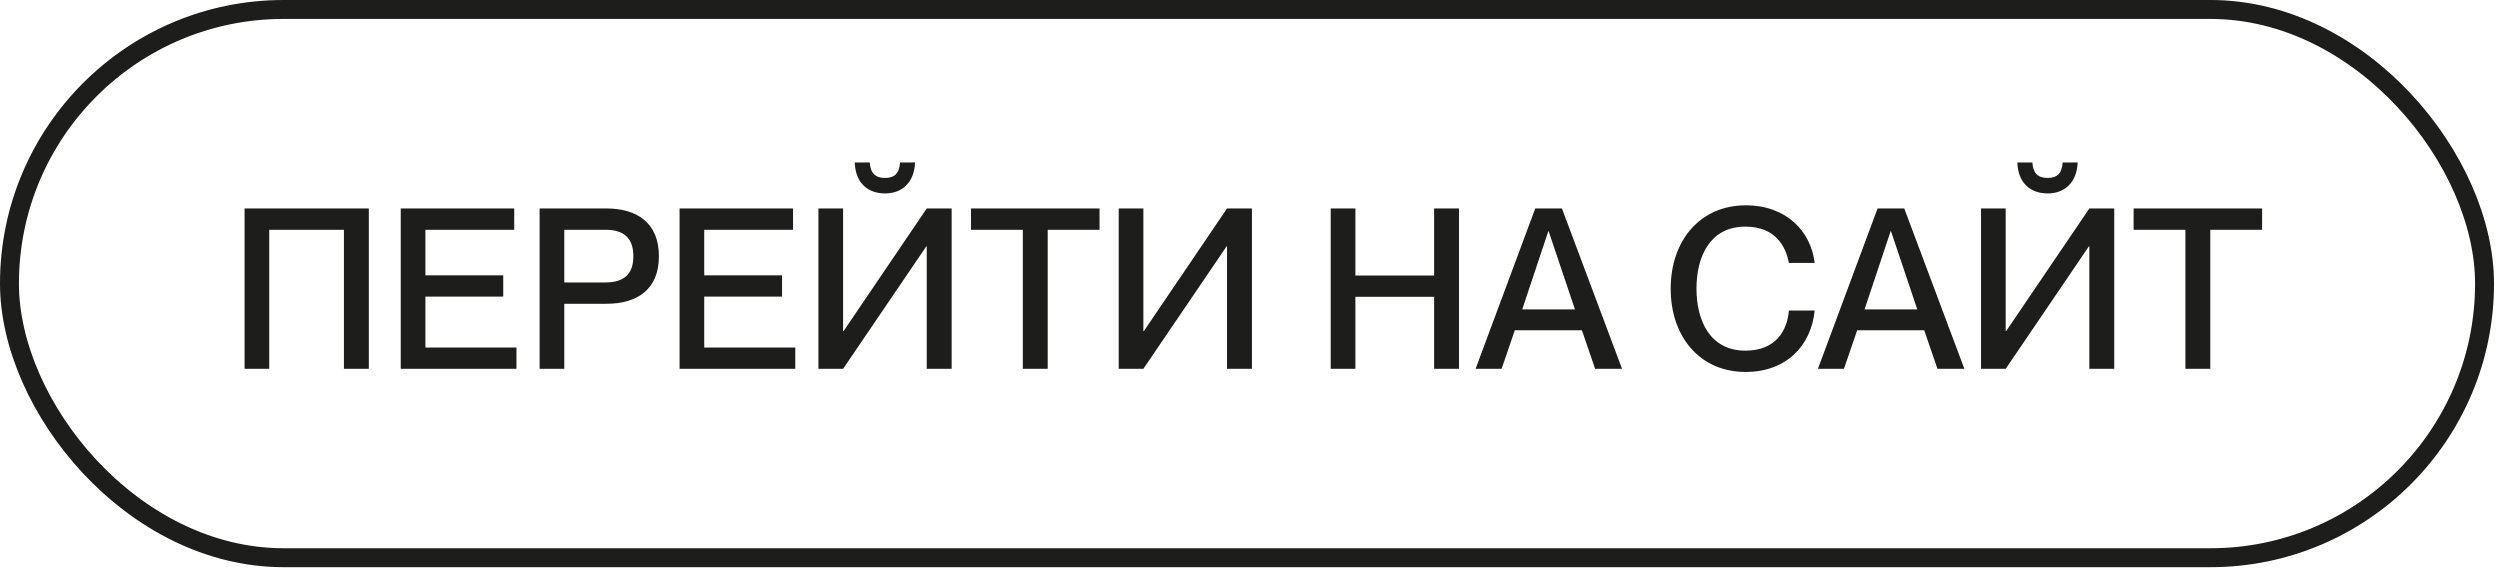 <?xml version="1.0" encoding="UTF-8"?> <svg xmlns="http://www.w3.org/2000/svg" width="132" height="30" viewBox="0 0 132 30" fill="none"><rect x="0.5" y="0.5" width="130.684" height="28.947" rx="14.474" stroke="#1D1D1B"></rect><path d="M14.216 19.474H12.914V11.007H19.474V19.474H18.16V12.132H14.216V19.474ZM27.27 19.474H21.159V11.007H27.151V12.132H22.462V14.536H26.571V15.661H22.462V18.349H27.27V19.474ZM29.794 19.474H28.491V11.007H32.02C33.619 11.007 34.791 11.753 34.791 13.529C34.791 15.305 33.619 16.039 32.02 16.039H29.794V19.474ZM29.794 14.914H31.961C32.944 14.914 33.441 14.476 33.441 13.529C33.441 12.57 32.944 12.132 31.961 12.132H29.794V14.914ZM41.991 19.474H35.881V11.007H41.873V12.132H37.183V14.536H41.292V15.661H37.183V18.349H41.991V19.474ZM46.73 10.213C45.83 10.213 45.167 9.668 45.131 8.579H45.925C45.96 9.147 46.221 9.396 46.73 9.396C47.239 9.396 47.488 9.147 47.523 8.579H48.317C48.269 9.633 47.642 10.213 46.73 10.213ZM44.515 19.474H43.213V11.007H44.515V17.484H44.539L48.932 11.007H50.247V19.474H48.932V13.008H48.909L44.515 19.474ZM55.319 19.474H54.005V12.132H51.269V11.007H58.055V12.132H55.319V19.474ZM60.37 19.474H59.068V11.007H60.37V17.484H60.394L64.787 11.007H66.102V19.474H64.787V13.008H64.764L60.37 19.474ZM71.565 19.474H70.262V11.007H71.565V14.547H75.721V11.007H77.036V19.474H75.721V15.672H71.565V19.474ZM79.284 19.474H77.911L81.061 11.007H82.47L85.644 19.474H84.223L83.524 17.437H79.983L79.284 19.474ZM81.748 12.214L80.374 16.335H83.157L81.771 12.214H81.748ZM92.167 19.639C89.763 19.639 88.212 17.792 88.212 15.246C88.212 12.688 89.775 10.841 92.179 10.841C94.299 10.841 95.614 12.191 95.815 13.884H94.453C94.299 13.055 93.778 11.966 92.156 11.966C90.284 11.966 89.574 13.553 89.574 15.234C89.574 16.928 90.284 18.514 92.156 18.514C93.79 18.514 94.37 17.425 94.453 16.395H95.815C95.625 18.278 94.299 19.639 92.167 19.639ZM97.36 19.474H95.986L99.136 11.007H100.545L103.719 19.474H102.298L101.599 17.437H98.059L97.36 19.474ZM99.823 12.214L98.449 16.335H101.232L99.847 12.214H99.823ZM108.114 10.213C107.214 10.213 106.551 9.668 106.516 8.579H107.309C107.345 9.147 107.605 9.396 108.114 9.396C108.624 9.396 108.872 9.147 108.908 8.579H109.701C109.654 9.633 109.026 10.213 108.114 10.213ZM105.9 19.474H104.597V11.007H105.9V17.484H105.924L110.317 11.007H111.632V19.474H110.317V13.008H110.293L105.9 19.474ZM116.704 19.474H115.389V12.132H112.654V11.007H119.439V12.132H116.704V19.474Z" fill="#1D1D1B"></path></svg> 